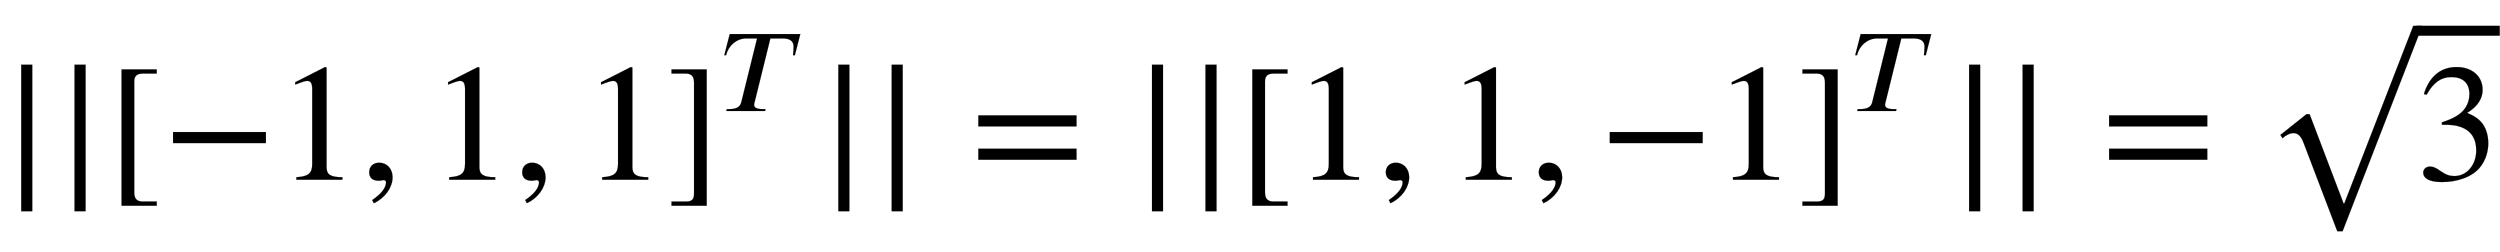<svg xmlns:xlink="http://www.w3.org/1999/xlink" width="34.839ex" height="3.509ex" style="vertical-align: -1.005ex;" viewBox="0 -1078.4 15000 1510.9" role="img" focusable="false" xmlns="http://www.w3.org/2000/svg" aria-labelledby="MathJax-SVG-1-Title">
<title id="MathJax-SVG-1-Title">StartAbsoluteValue EndAbsoluteValue left-bracket negative 1 comma 1 comma 1 right-bracket Superscript upper T Baseline StartAbsoluteValue EndAbsoluteValue equals StartAbsoluteValue EndAbsoluteValue left-bracket 1 comma 1 comma negative 1 right-bracket Superscript upper T Baseline StartAbsoluteValue EndAbsoluteValue equals StartRoot 3 EndRoot</title>
<defs aria-hidden="true">
<path stroke-width="1" id="E1-STIXWEBVARIANTS-7C" d="M193 -189h-66v879h66v-879Z"></path>
<path stroke-width="1" id="E1-STIXWEBMAIN-5B" d="M299 -156h-211v818h211v-25h-83c-34 0 -52 -12 -52 -48v-666c0 -40 19 -54 52 -54h83v-25Z"></path>
<path stroke-width="1" id="E1-STIXWEBMAIN-2212" d="M621 220h-557v66h557v-66Z"></path>
<path stroke-width="1" id="E1-STIXWEBMAIN-31" d="M394 0h-276v15c74 4 95 25 95 80v449c0 34 -9 49 -30 49c-10 0 -27 -5 -45 -12l-27 -10v14l179 91l9 -3v-597c0 -43 20 -61 95 -61v-15Z"></path>
<path stroke-width="1" id="E1-STIXWEBMAIN-2C" d="M83 -141l-10 19c55 37 83 74 83 107c0 7 -6 13 -14 13s-18 -4 -29 -4c-37 0 -58 17 -58 51s24 57 60 57c45 0 80 -35 80 -87c0 -60 -43 -123 -112 -156Z"></path>
<path stroke-width="1" id="E1-STIXWEBMAIN-5D" d="M245 -156h-211v25h88c35 0 47 15 47 46v668c0 35 -13 54 -51 54h-84v25h211v-818Z"></path>
<path stroke-width="1" id="E1-STIXWEBNORMALI-1D447" d="M670 653l-46 -179h-16c2 17 5 44 5 71c0 66 -58 71 -99 71h-98l-133 -538c-2 -9 -5 -16 -5 -25c0 -21 16 -37 76 -37h21l-4 -16h-329l4 16h18c78 0 98 28 106 62l133 538h-91c-83 0 -153 -61 -171 -142h-16l46 179h599Z"></path>
<path stroke-width="1" id="E1-STIXWEBMAIN-3D" d="M637 320h-589v66h589v-66zM637 120h-589v66h589v-66Z"></path>
<path stroke-width="1" id="E1-STIXWEBMAIN-33" d="M61 510l-16 4c29 95 92 162 196 162c93 0 156 -55 156 -137c0 -48 -26 -98 -93 -138c44 -19 62 -31 83 -53c28 -31 44 -77 44 -129c0 -53 -17 -102 -46 -140c-48 -64 -143 -93 -232 -93c-73 0 -112 21 -112 57c0 21 18 36 41 36c17 0 33 -6 61 -26c37 -26 58 -31 86 -31 c74 0 130 68 130 153c0 76 -35 125 -104 145c-22 7 -45 10 -102 10v14c38 13 64 24 84 36c49 28 81 73 81 134c0 68 -42 102 -108 102c-62 0 -108 -32 -149 -106Z"></path>
<path stroke-width="1" id="E1-STIXWEBMAIN-221A" d="M963 973l-478 -1232h-32l-202 530c-17 45 -37 59 -62 59c-17 0 -43 -11 -65 -31l-12 20l156 124h19l204 -536h4l414 1066h54Z"></path>
</defs>
<g stroke="currentColor" fill="currentColor" stroke-width="0" transform="matrix(1 0 0 -1 0 0)" aria-hidden="true">
 <use xlink:href="#E1-STIXWEBVARIANTS-7C" x="0" y="0"></use>
 <use xlink:href="#E1-STIXWEBVARIANTS-7C" x="320" y="0"></use>
 <use xlink:href="#E1-STIXWEBMAIN-5B" x="641" y="0"></use>
 <use xlink:href="#E1-STIXWEBMAIN-2212" x="974" y="0"></use>
 <use xlink:href="#E1-STIXWEBMAIN-31" x="1660" y="0"></use>
 <use xlink:href="#E1-STIXWEBMAIN-2C" x="2160" y="0"></use>
 <use xlink:href="#E1-STIXWEBMAIN-31" x="2577" y="0"></use>
 <use xlink:href="#E1-STIXWEBMAIN-2C" x="3078" y="0"></use>
 <use xlink:href="#E1-STIXWEBMAIN-31" x="3495" y="0"></use>
<g transform="translate(3995,0)">
 <use xlink:href="#E1-STIXWEBMAIN-5D" x="0" y="0"></use>
 <use transform="scale(0.707)" xlink:href="#E1-STIXWEBNORMALI-1D447" x="471" y="583"></use>
</g>
 <use xlink:href="#E1-STIXWEBVARIANTS-7C" x="4903" y="0"></use>
 <use xlink:href="#E1-STIXWEBVARIANTS-7C" x="5223" y="0"></use>
 <use xlink:href="#E1-STIXWEBMAIN-3D" x="5822" y="0"></use>
 <use xlink:href="#E1-STIXWEBVARIANTS-7C" x="6785" y="0"></use>
 <use xlink:href="#E1-STIXWEBVARIANTS-7C" x="7106" y="0"></use>
 <use xlink:href="#E1-STIXWEBMAIN-5B" x="7426" y="0"></use>
 <use xlink:href="#E1-STIXWEBMAIN-31" x="7760" y="0"></use>
 <use xlink:href="#E1-STIXWEBMAIN-2C" x="8260" y="0"></use>
 <use xlink:href="#E1-STIXWEBMAIN-31" x="8677" y="0"></use>
 <use xlink:href="#E1-STIXWEBMAIN-2C" x="9178" y="0"></use>
 <use xlink:href="#E1-STIXWEBMAIN-2212" x="9595" y="0"></use>
 <use xlink:href="#E1-STIXWEBMAIN-31" x="10280" y="0"></use>
<g transform="translate(10781,0)">
 <use xlink:href="#E1-STIXWEBMAIN-5D" x="0" y="0"></use>
 <use transform="scale(0.707)" xlink:href="#E1-STIXWEBNORMALI-1D447" x="471" y="583"></use>
</g>
 <use xlink:href="#E1-STIXWEBVARIANTS-7C" x="11688" y="0"></use>
 <use xlink:href="#E1-STIXWEBVARIANTS-7C" x="12009" y="0"></use>
 <use xlink:href="#E1-STIXWEBMAIN-3D" x="12607" y="0"></use>
<g transform="translate(13571,0)">
 <use xlink:href="#E1-STIXWEBMAIN-221A" x="0" y="-50"></use>
<rect stroke="none" width="500" height="60" x="928" y="864"></rect>
 <use xlink:href="#E1-STIXWEBMAIN-33" x="928" y="0"></use>
</g>
</g>
</svg>